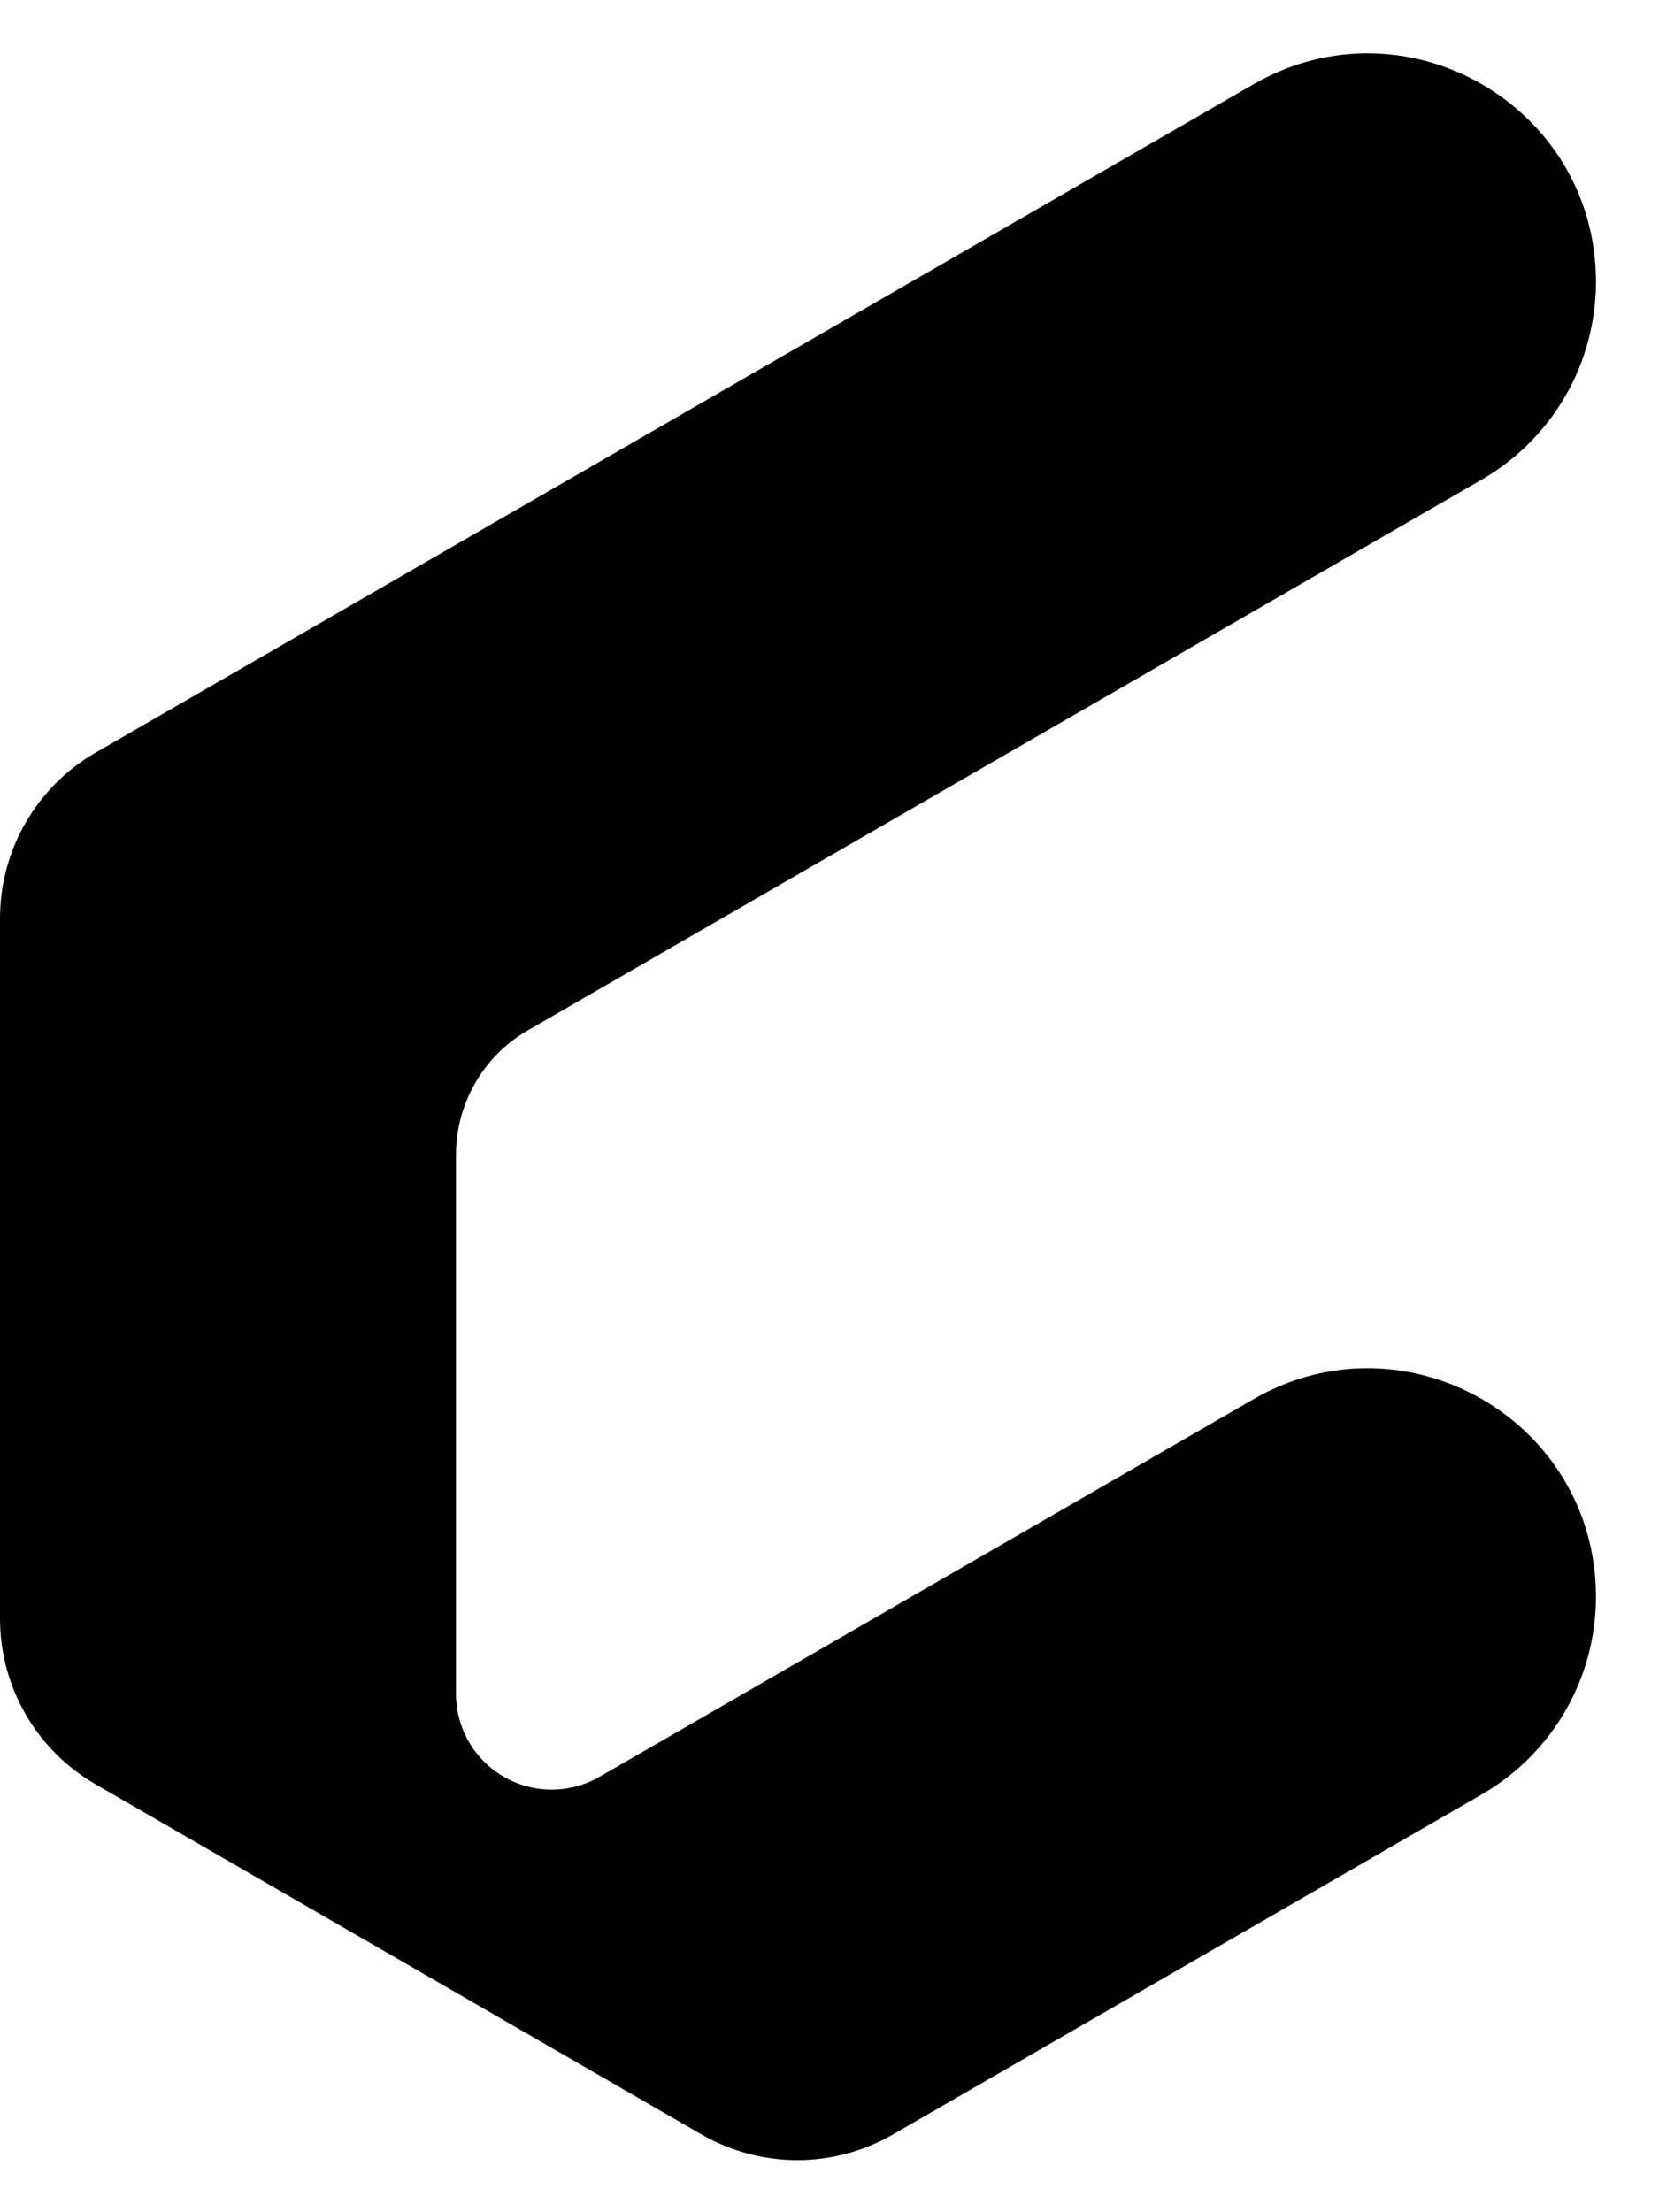 <svg width="21" height="28" viewBox="0 0 21 28" fill="none" xmlns="http://www.w3.org/2000/svg">
<path d="M20.202 3.568C20.202 1.344 17.795 -0.046 15.868 1.066L1.211 9.526C0.842 9.738 0.537 10.044 0.324 10.413C0.111 10.781 -0 11.199 9.23414e-07 11.625V20.487C-7.81011e-05 20.912 0.112 21.329 0.324 21.698C0.536 22.066 0.842 22.371 1.21 22.584L8.88 27.016C9.249 27.229 9.666 27.341 10.092 27.341C10.517 27.341 10.935 27.229 11.303 27.016L18.758 22.711C19.197 22.458 19.562 22.093 19.815 21.654C20.069 21.215 20.202 20.717 20.202 20.21C20.202 17.986 17.794 16.596 15.868 17.709L7.587 22.49C7.403 22.596 7.194 22.651 6.982 22.651C6.769 22.651 6.561 22.595 6.377 22.488C6.193 22.382 6.04 22.229 5.934 22.045C5.828 21.861 5.772 21.653 5.772 21.441V14.614C5.772 14.296 5.856 13.982 6.016 13.707C6.175 13.43 6.404 13.201 6.68 13.042L18.757 6.07C19.196 5.816 19.561 5.452 19.815 5.012C20.069 4.573 20.202 4.075 20.202 3.568Z" fill="currentColor"/>
</svg>
